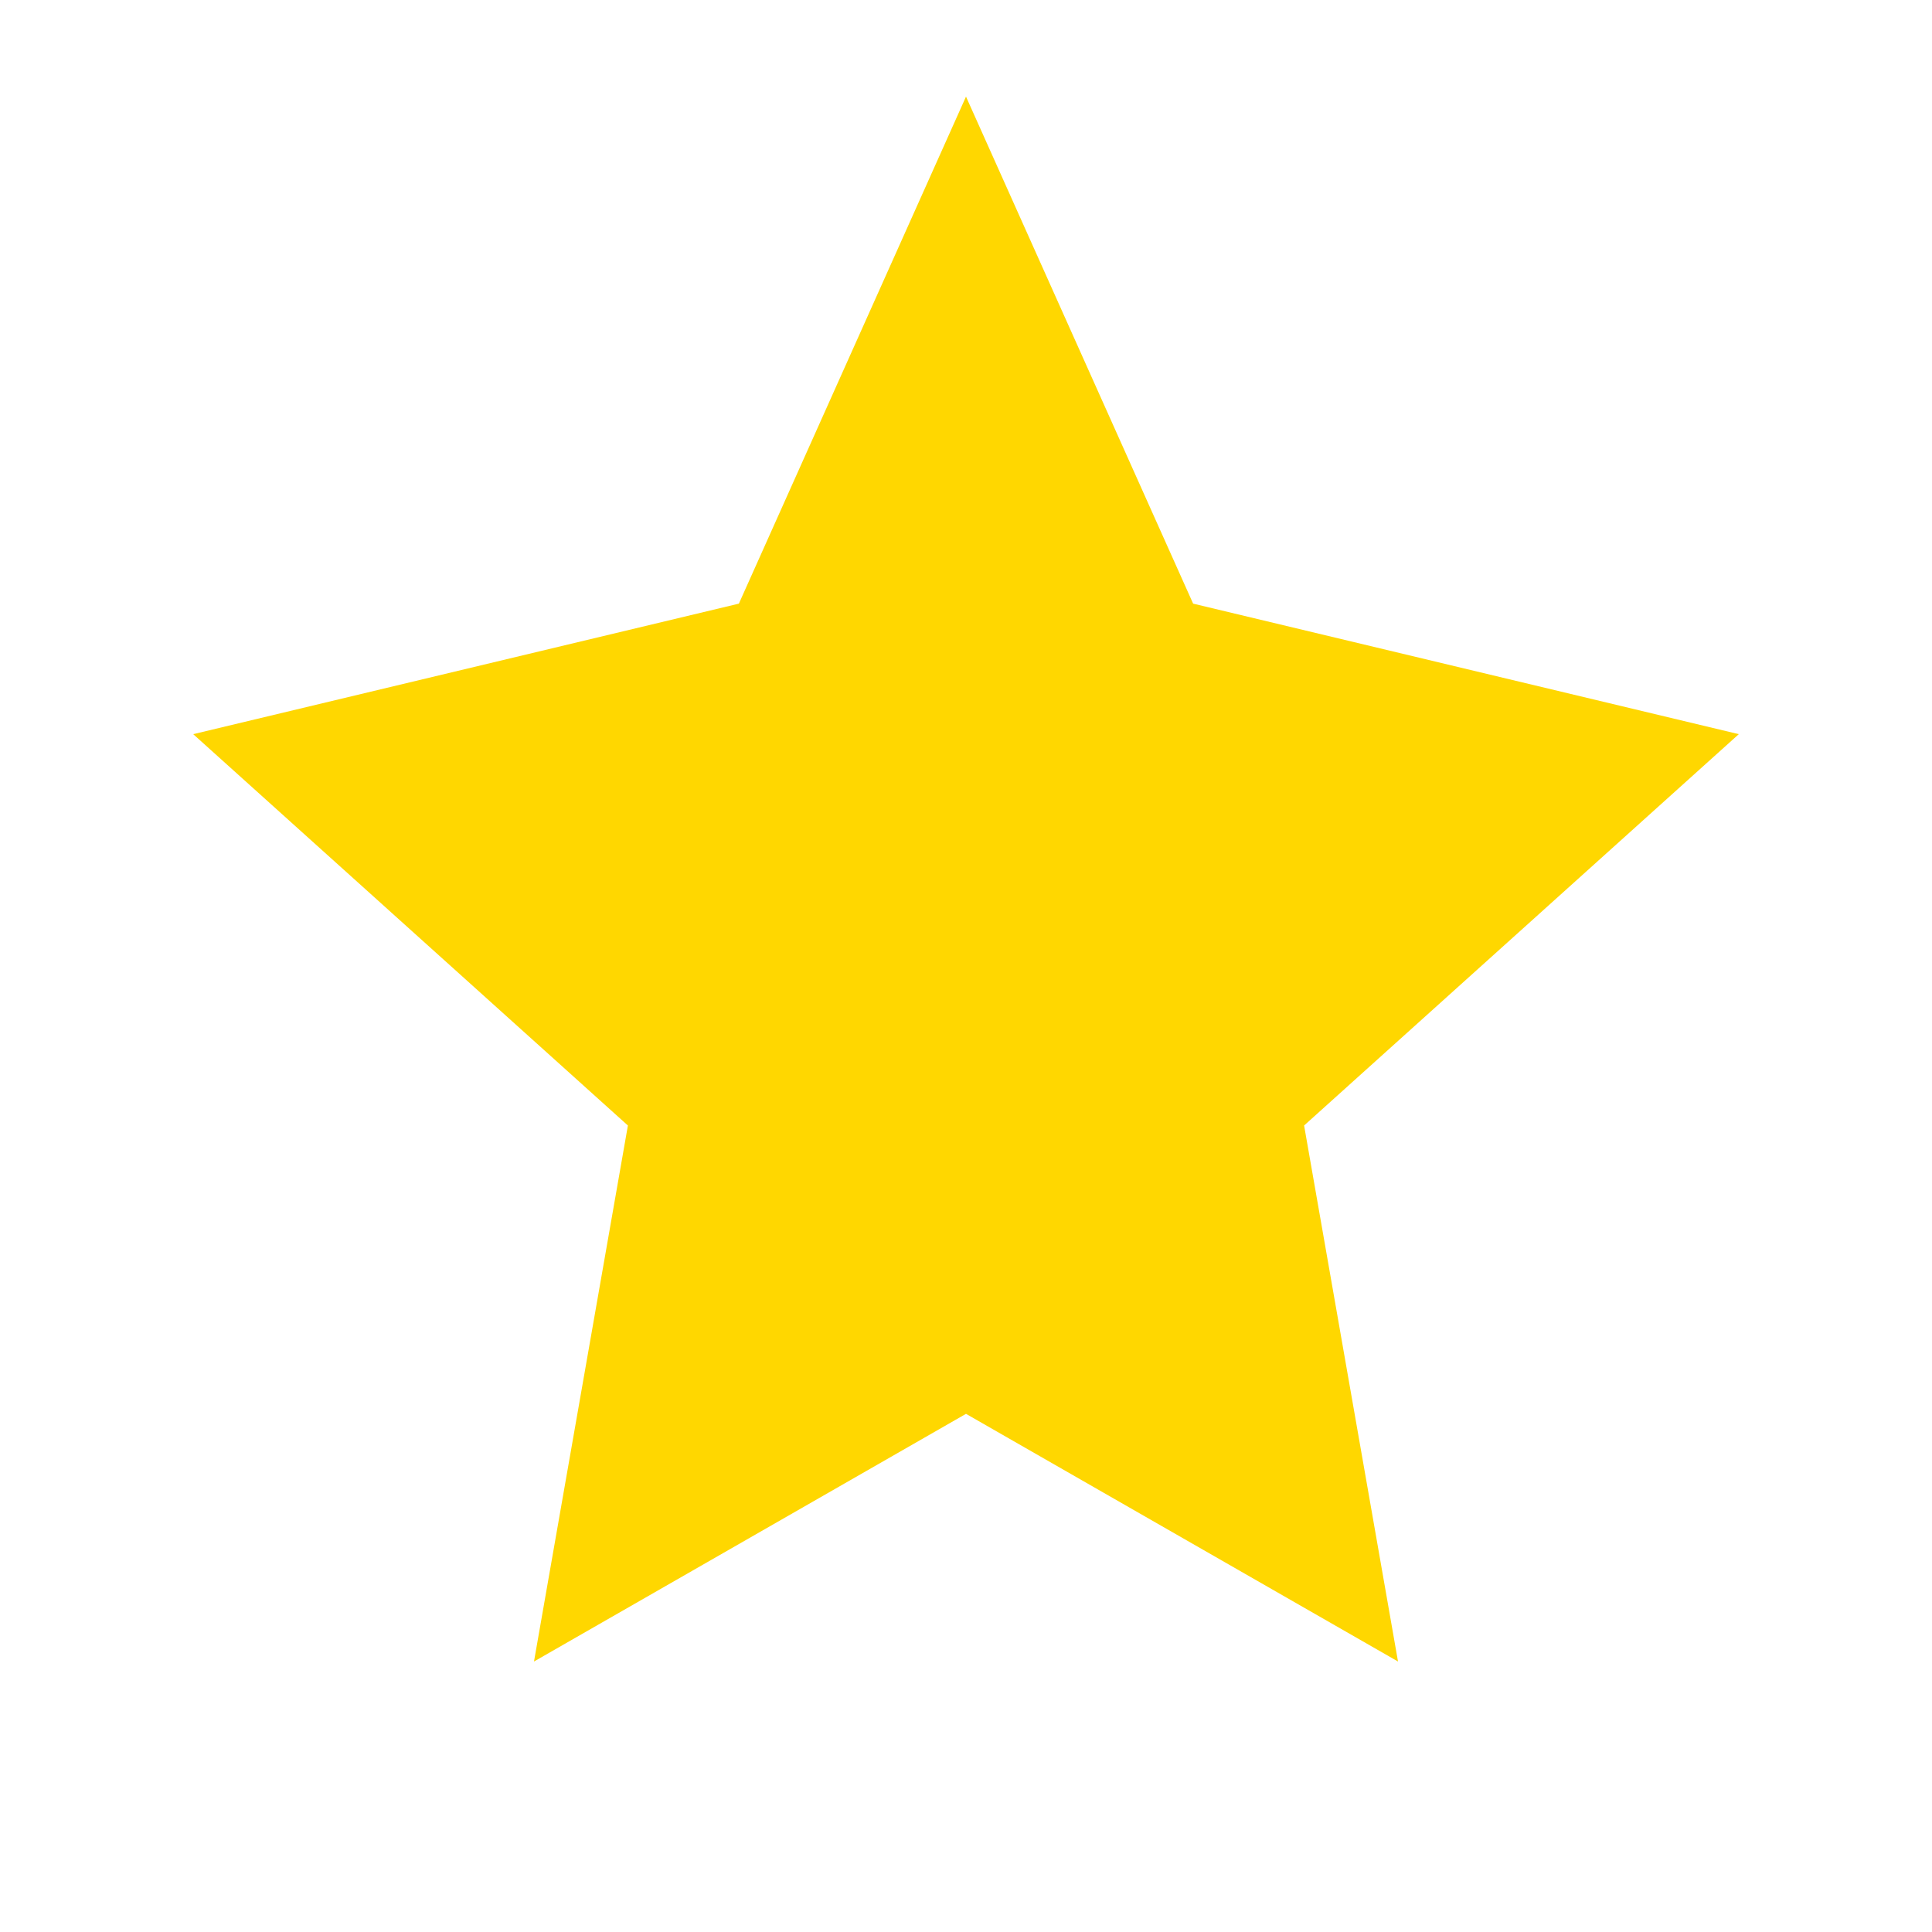 
<svg width="100" height="100" viewBox="0 0 100 100" fill="none" xmlns="http://www.w3.org/2000/svg">
  <path d="M50 5L61.756 31.244L90 38L67.5 58.256L72.361 86L50 73.18L27.639 86L32.5 58.256L10 38L38.244 31.244L50 5Z" fill="#FFD700"/>
</svg>
